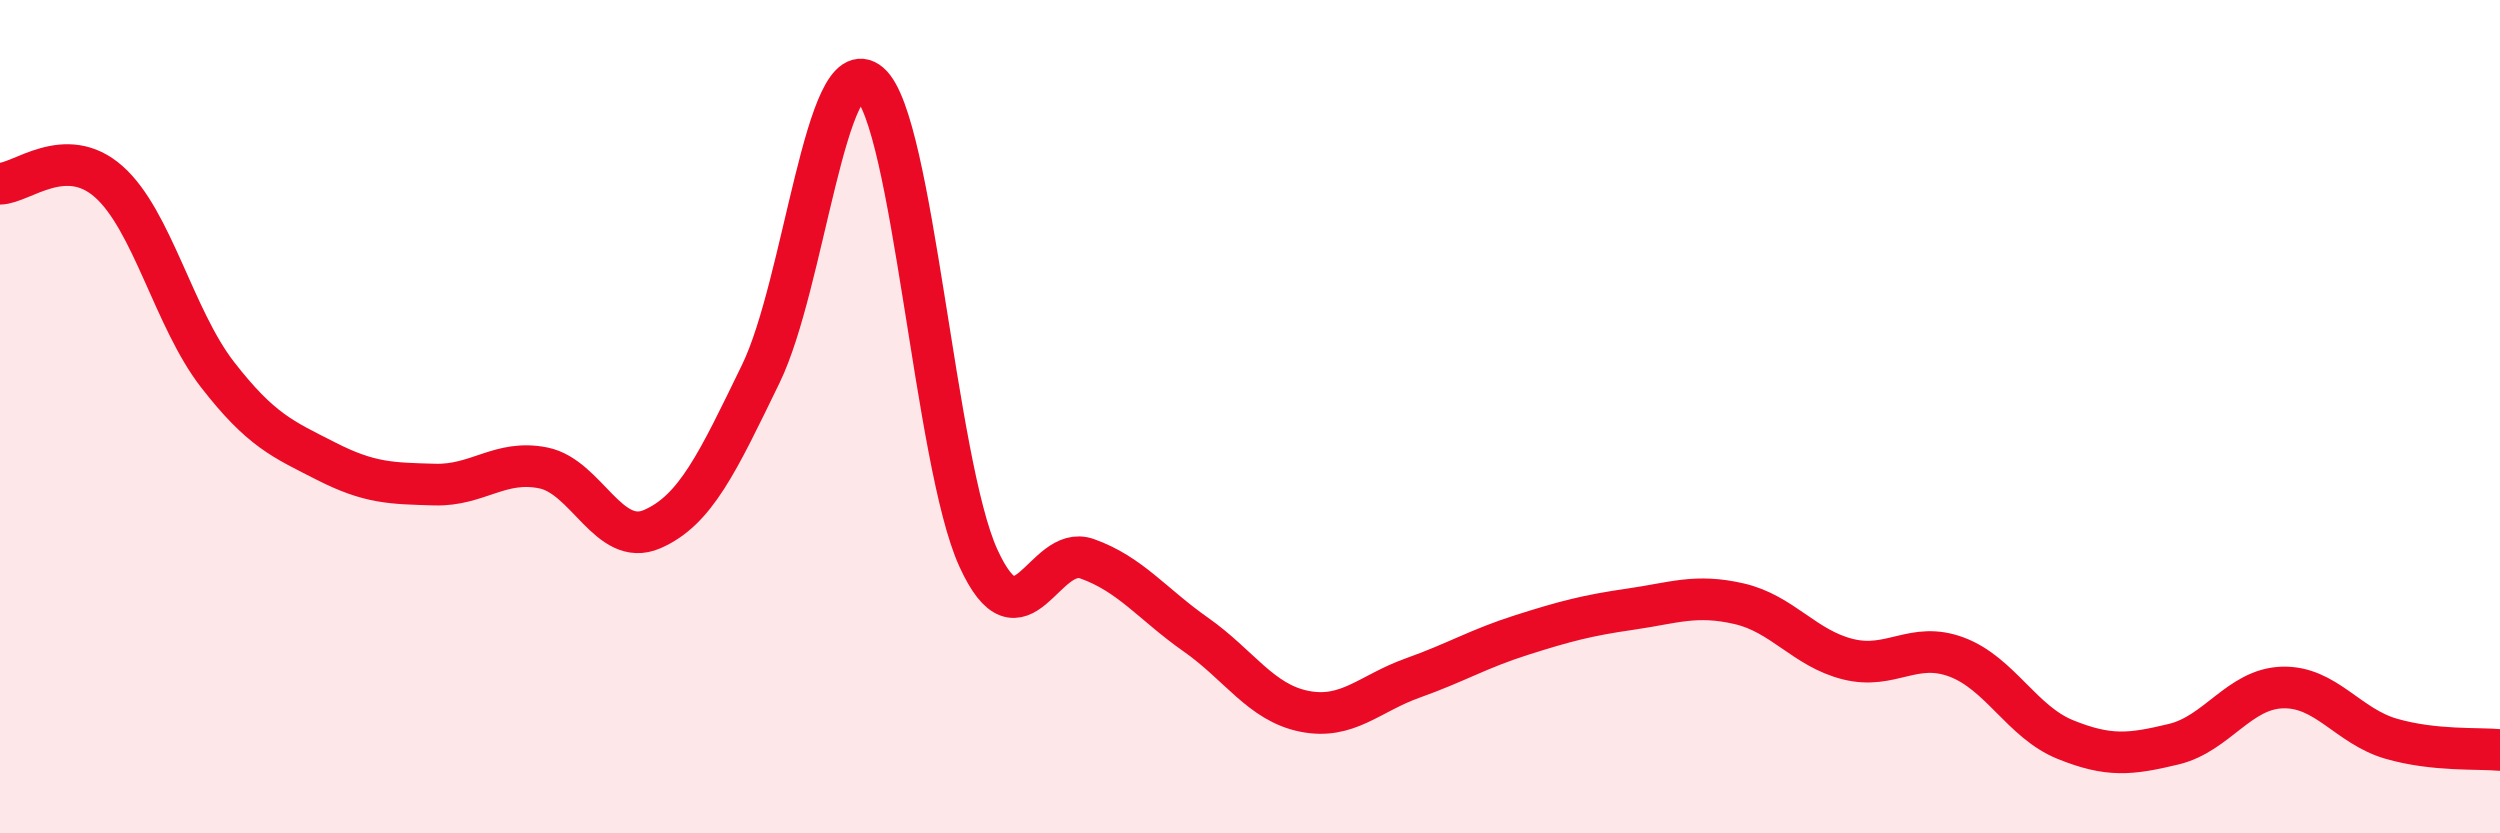 
    <svg width="60" height="20" viewBox="0 0 60 20" xmlns="http://www.w3.org/2000/svg">
      <path
        d="M 0,4.41 C 0.52,4.4 1.57,3.44 2.61,4.36 C 3.65,5.28 4.18,7.65 5.22,8.99 C 6.26,10.33 6.79,10.54 7.83,11.07 C 8.87,11.6 9.39,11.6 10.43,11.63 C 11.47,11.66 12,11.02 13.04,11.23 C 14.08,11.44 14.61,13.15 15.65,12.7 C 16.69,12.25 17.22,11.11 18.26,8.97 C 19.3,6.83 19.83,1.12 20.87,2 C 21.91,2.88 22.44,11.11 23.48,13.39 C 24.52,15.67 25.05,13.04 26.09,13.41 C 27.13,13.78 27.66,14.5 28.7,15.23 C 29.74,15.96 30.26,16.86 31.3,17.07 C 32.34,17.28 32.87,16.64 33.91,16.27 C 34.95,15.9 35.48,15.57 36.52,15.24 C 37.56,14.91 38.09,14.77 39.13,14.62 C 40.17,14.47 40.7,14.25 41.74,14.49 C 42.78,14.73 43.31,15.56 44.35,15.82 C 45.39,16.08 45.92,15.38 46.96,15.77 C 48,16.16 48.53,17.33 49.57,17.75 C 50.61,18.17 51.13,18.11 52.17,17.86 C 53.21,17.61 53.74,16.53 54.78,16.5 C 55.82,16.47 56.35,17.43 57.39,17.73 C 58.43,18.03 59.48,17.95 60,18L60 20L0 20Z"
        fill="#EB0A25"
        opacity="0.1"
        stroke-linecap="round"
        stroke-linejoin="round"
      />
      <path
        d="M 0,4.41 C 0.52,4.4 1.57,3.44 2.61,4.36 C 3.65,5.28 4.18,7.65 5.22,8.99 C 6.26,10.33 6.79,10.54 7.83,11.07 C 8.87,11.6 9.39,11.6 10.43,11.63 C 11.47,11.66 12,11.02 13.04,11.23 C 14.08,11.44 14.61,13.15 15.65,12.7 C 16.69,12.25 17.22,11.11 18.26,8.97 C 19.3,6.83 19.83,1.12 20.87,2 C 21.91,2.88 22.44,11.11 23.48,13.39 C 24.52,15.67 25.05,13.04 26.09,13.41 C 27.13,13.78 27.66,14.5 28.7,15.23 C 29.74,15.96 30.26,16.86 31.3,17.07 C 32.34,17.28 32.87,16.64 33.91,16.27 C 34.95,15.9 35.48,15.57 36.52,15.24 C 37.56,14.91 38.09,14.77 39.13,14.62 C 40.17,14.47 40.7,14.25 41.74,14.49 C 42.78,14.73 43.31,15.56 44.35,15.82 C 45.39,16.08 45.92,15.38 46.96,15.77 C 48,16.16 48.53,17.33 49.57,17.75 C 50.61,18.17 51.13,18.11 52.17,17.86 C 53.21,17.61 53.74,16.53 54.78,16.5 C 55.82,16.47 56.35,17.43 57.39,17.73 C 58.43,18.03 59.48,17.95 60,18"
        stroke="#EB0A25"
        stroke-width="1"
        fill="none"
        stroke-linecap="round"
        stroke-linejoin="round"
      />
    </svg>
  